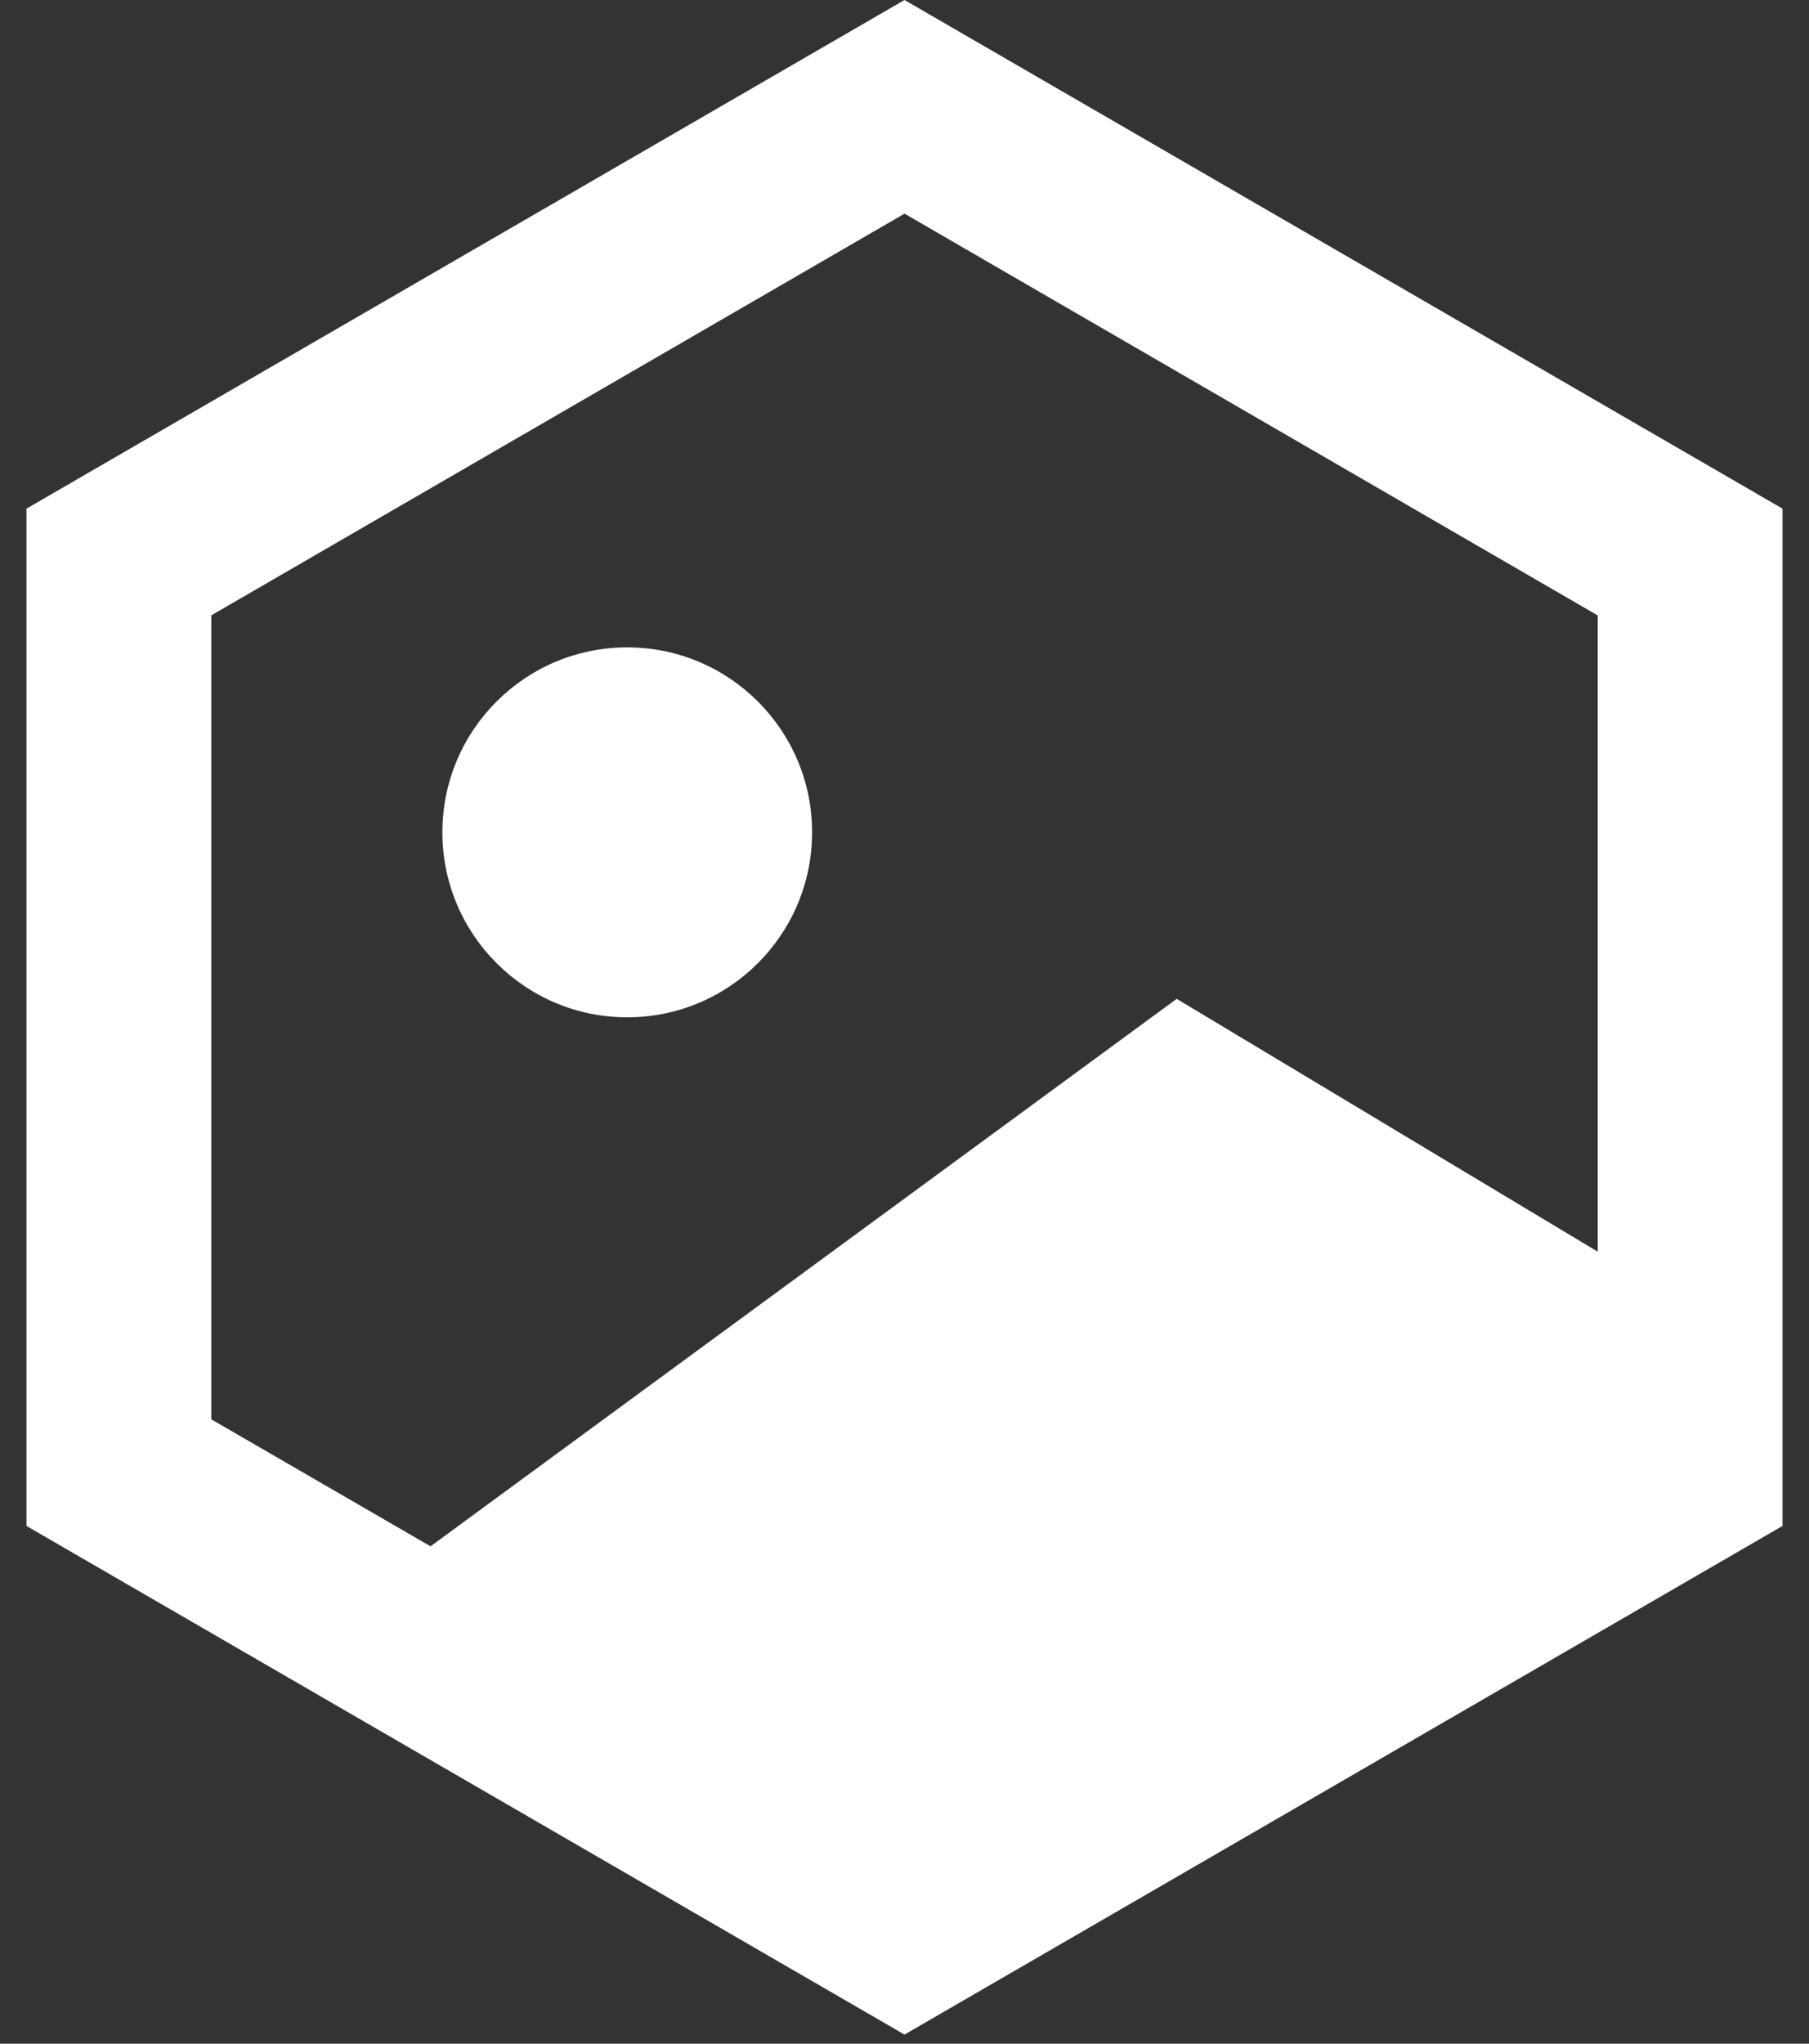 <svg width="62" height="70" viewBox="0 0 62 70" fill="none" xmlns="http://www.w3.org/2000/svg">
<rect x="0" y="0" width="62" height="70" fill="#333333" stroke="none"/>
<path d="M21.497 34.845C24.996 34.845 27.833 32.008 27.833 28.509C27.833 25.01 24.996 22.174 21.497 22.174C17.998 22.174 15.162 25.01 15.162 28.509C15.162 32.008 17.998 34.845 21.497 34.845ZM31 0L61.093 17.422V52.266L31 69.688L0.907 52.266V17.422L31 0ZM7.243 21.075V48.615L14.756 52.964L40.329 34.212L54.758 42.872V21.079L31.001 7.318L7.243 21.076L7.243 21.075Z" fill="white"/>
</svg>

